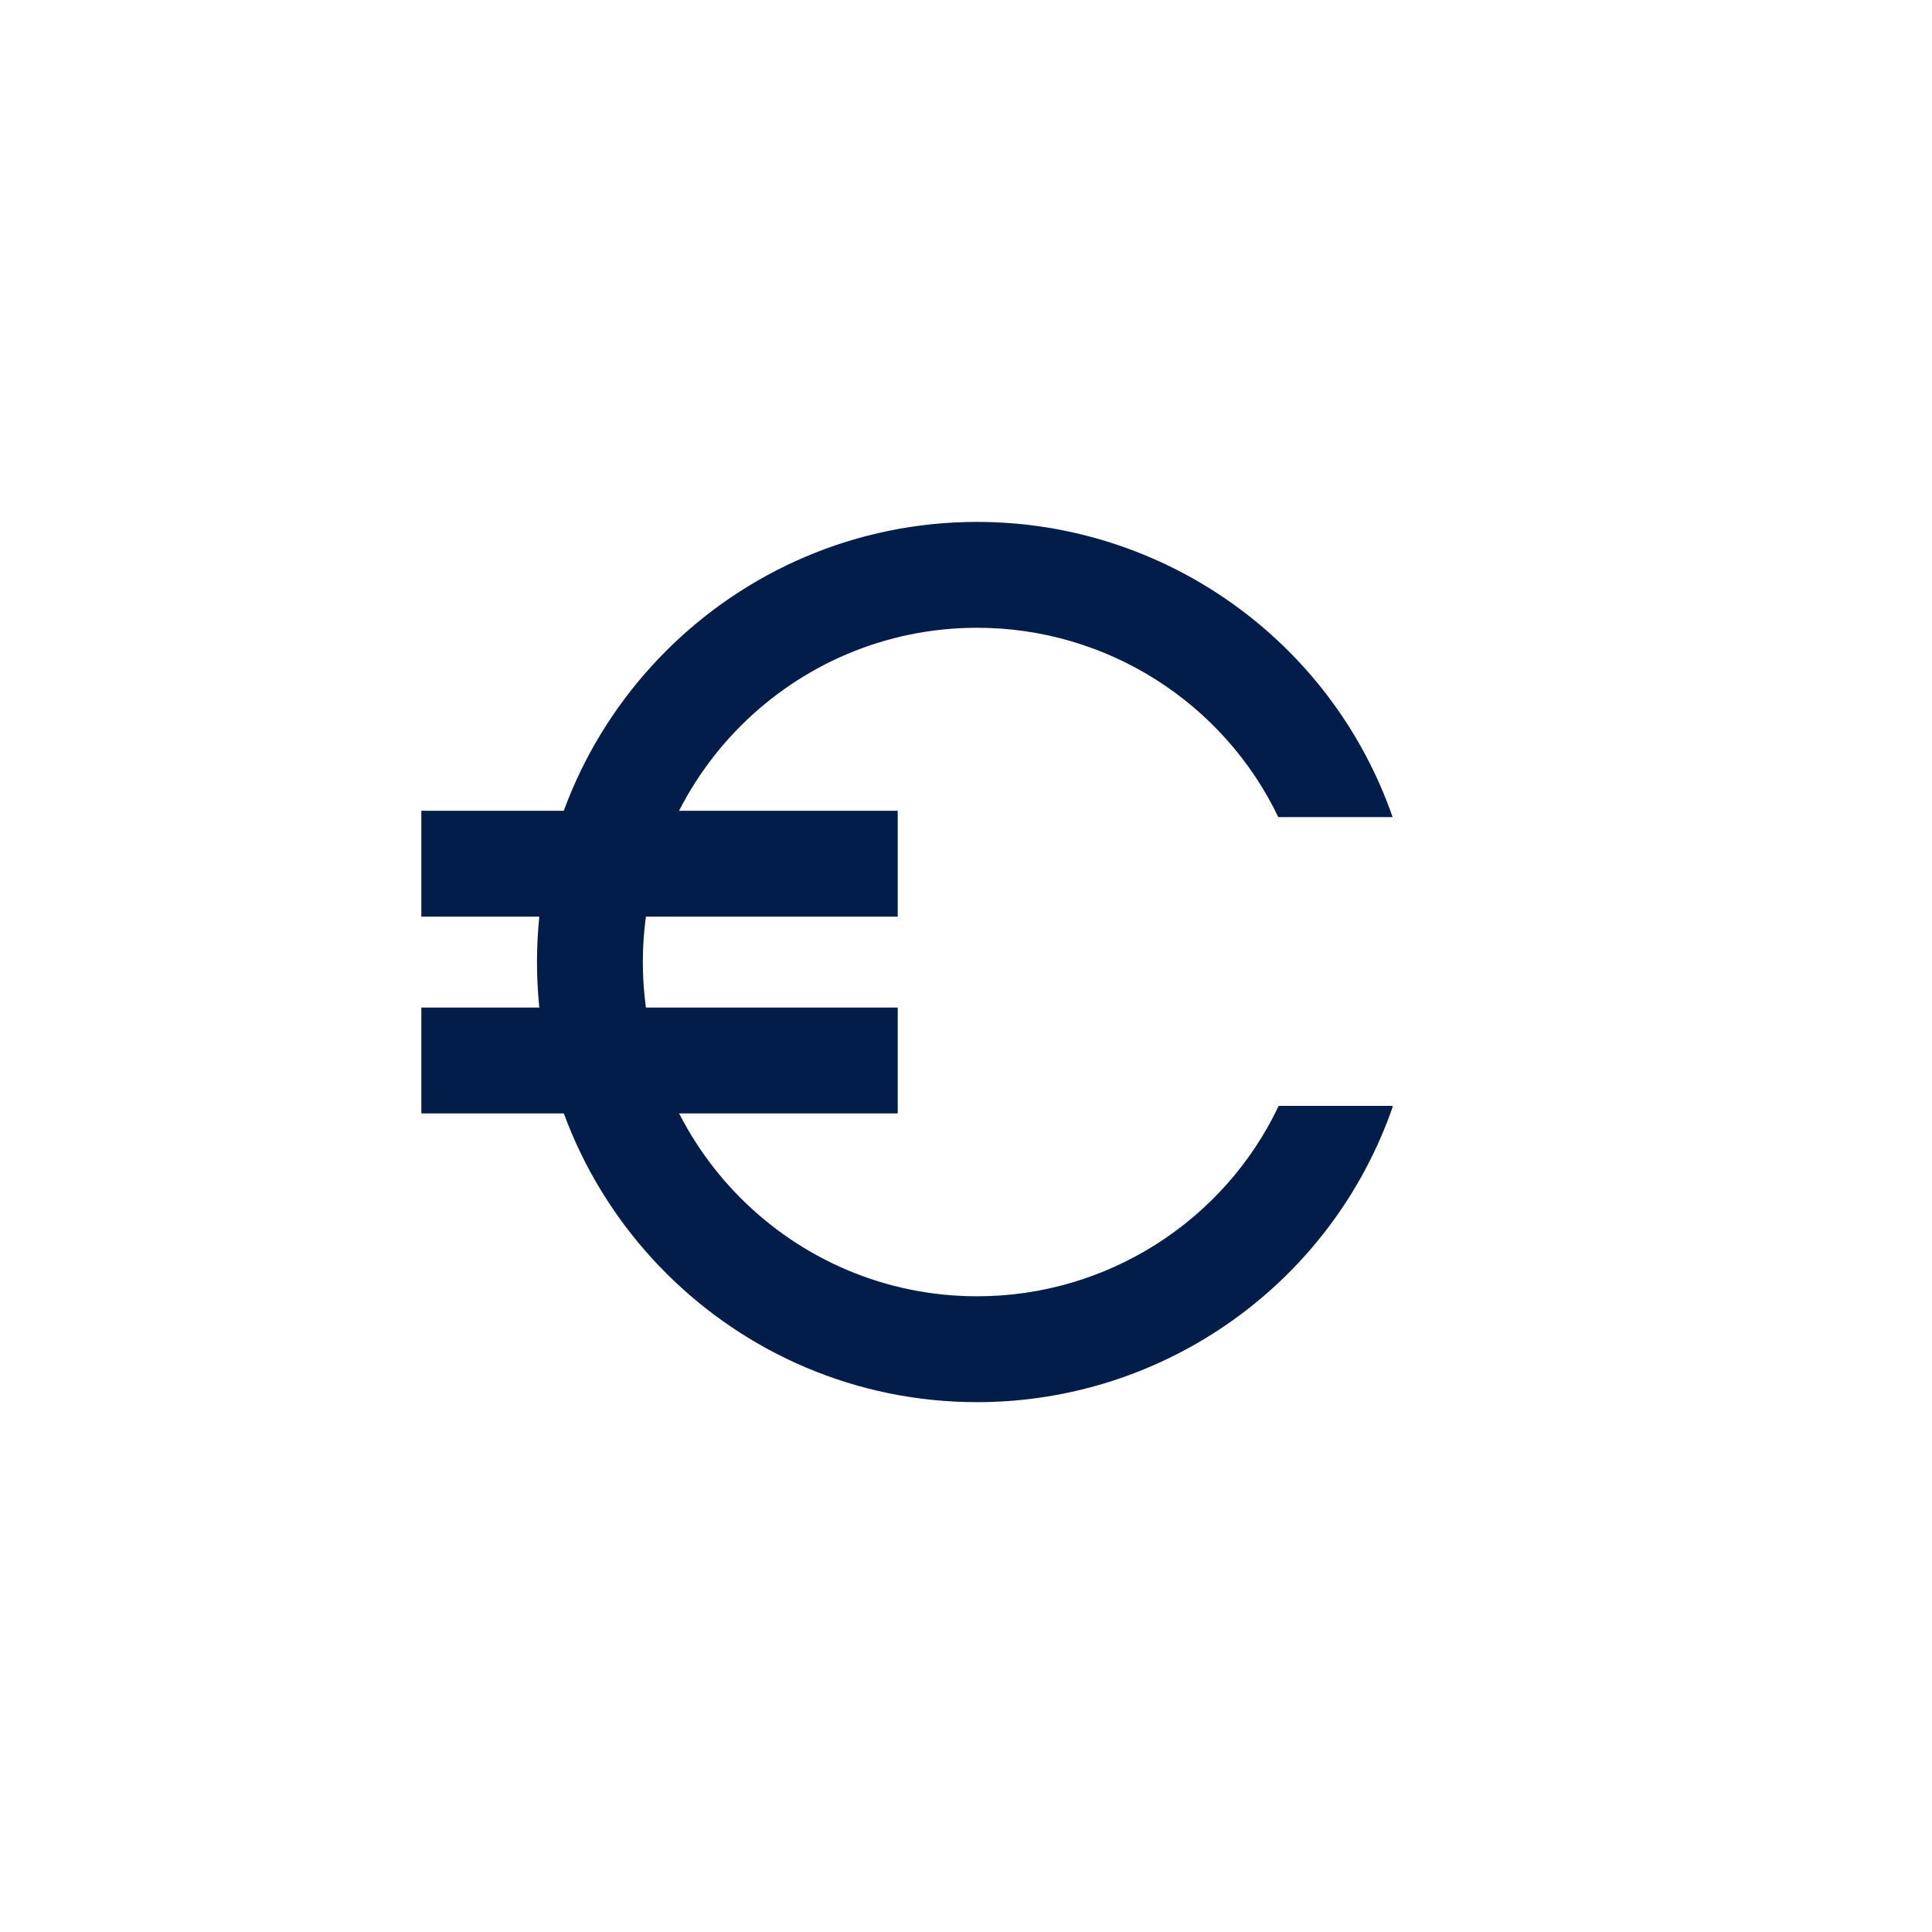 <?xml version="1.0" encoding="UTF-8"?>
<svg id="iconen" xmlns="http://www.w3.org/2000/svg" viewBox="0 0 146 146">
  <defs>
    <style>
      .cls-1 {
        fill: none;
        stroke: #021d49;
        stroke-miterlimit: 10;
        stroke-width: 8px;
      }

      .cls-2 {
        fill: #021d49;
      }
    </style>
  </defs>
  <path class="cls-2" d="m105.26,83.6c-4.63,13.38-17.26,22.36-31.42,22.36-18.34,0-33.26-14.92-33.26-33.26s14.92-33.26,33.26-33.26c14.15,0,26.76,8.97,31.4,22.31h-8.64c-4.15-8.66-12.97-14.31-22.76-14.31-13.93,0-25.26,11.33-25.26,25.26s11.33,25.26,25.26,25.26c9.82,0,18.66-5.68,22.79-14.39h8.54l.09.03Z"/>
  <g>
    <line class="cls-1" x1="31.84" y1="65.27" x2="67.84" y2="65.27"/>
    <line class="cls-1" x1="31.84" y1="80.14" x2="67.84" y2="80.14"/>
  </g>
</svg>
